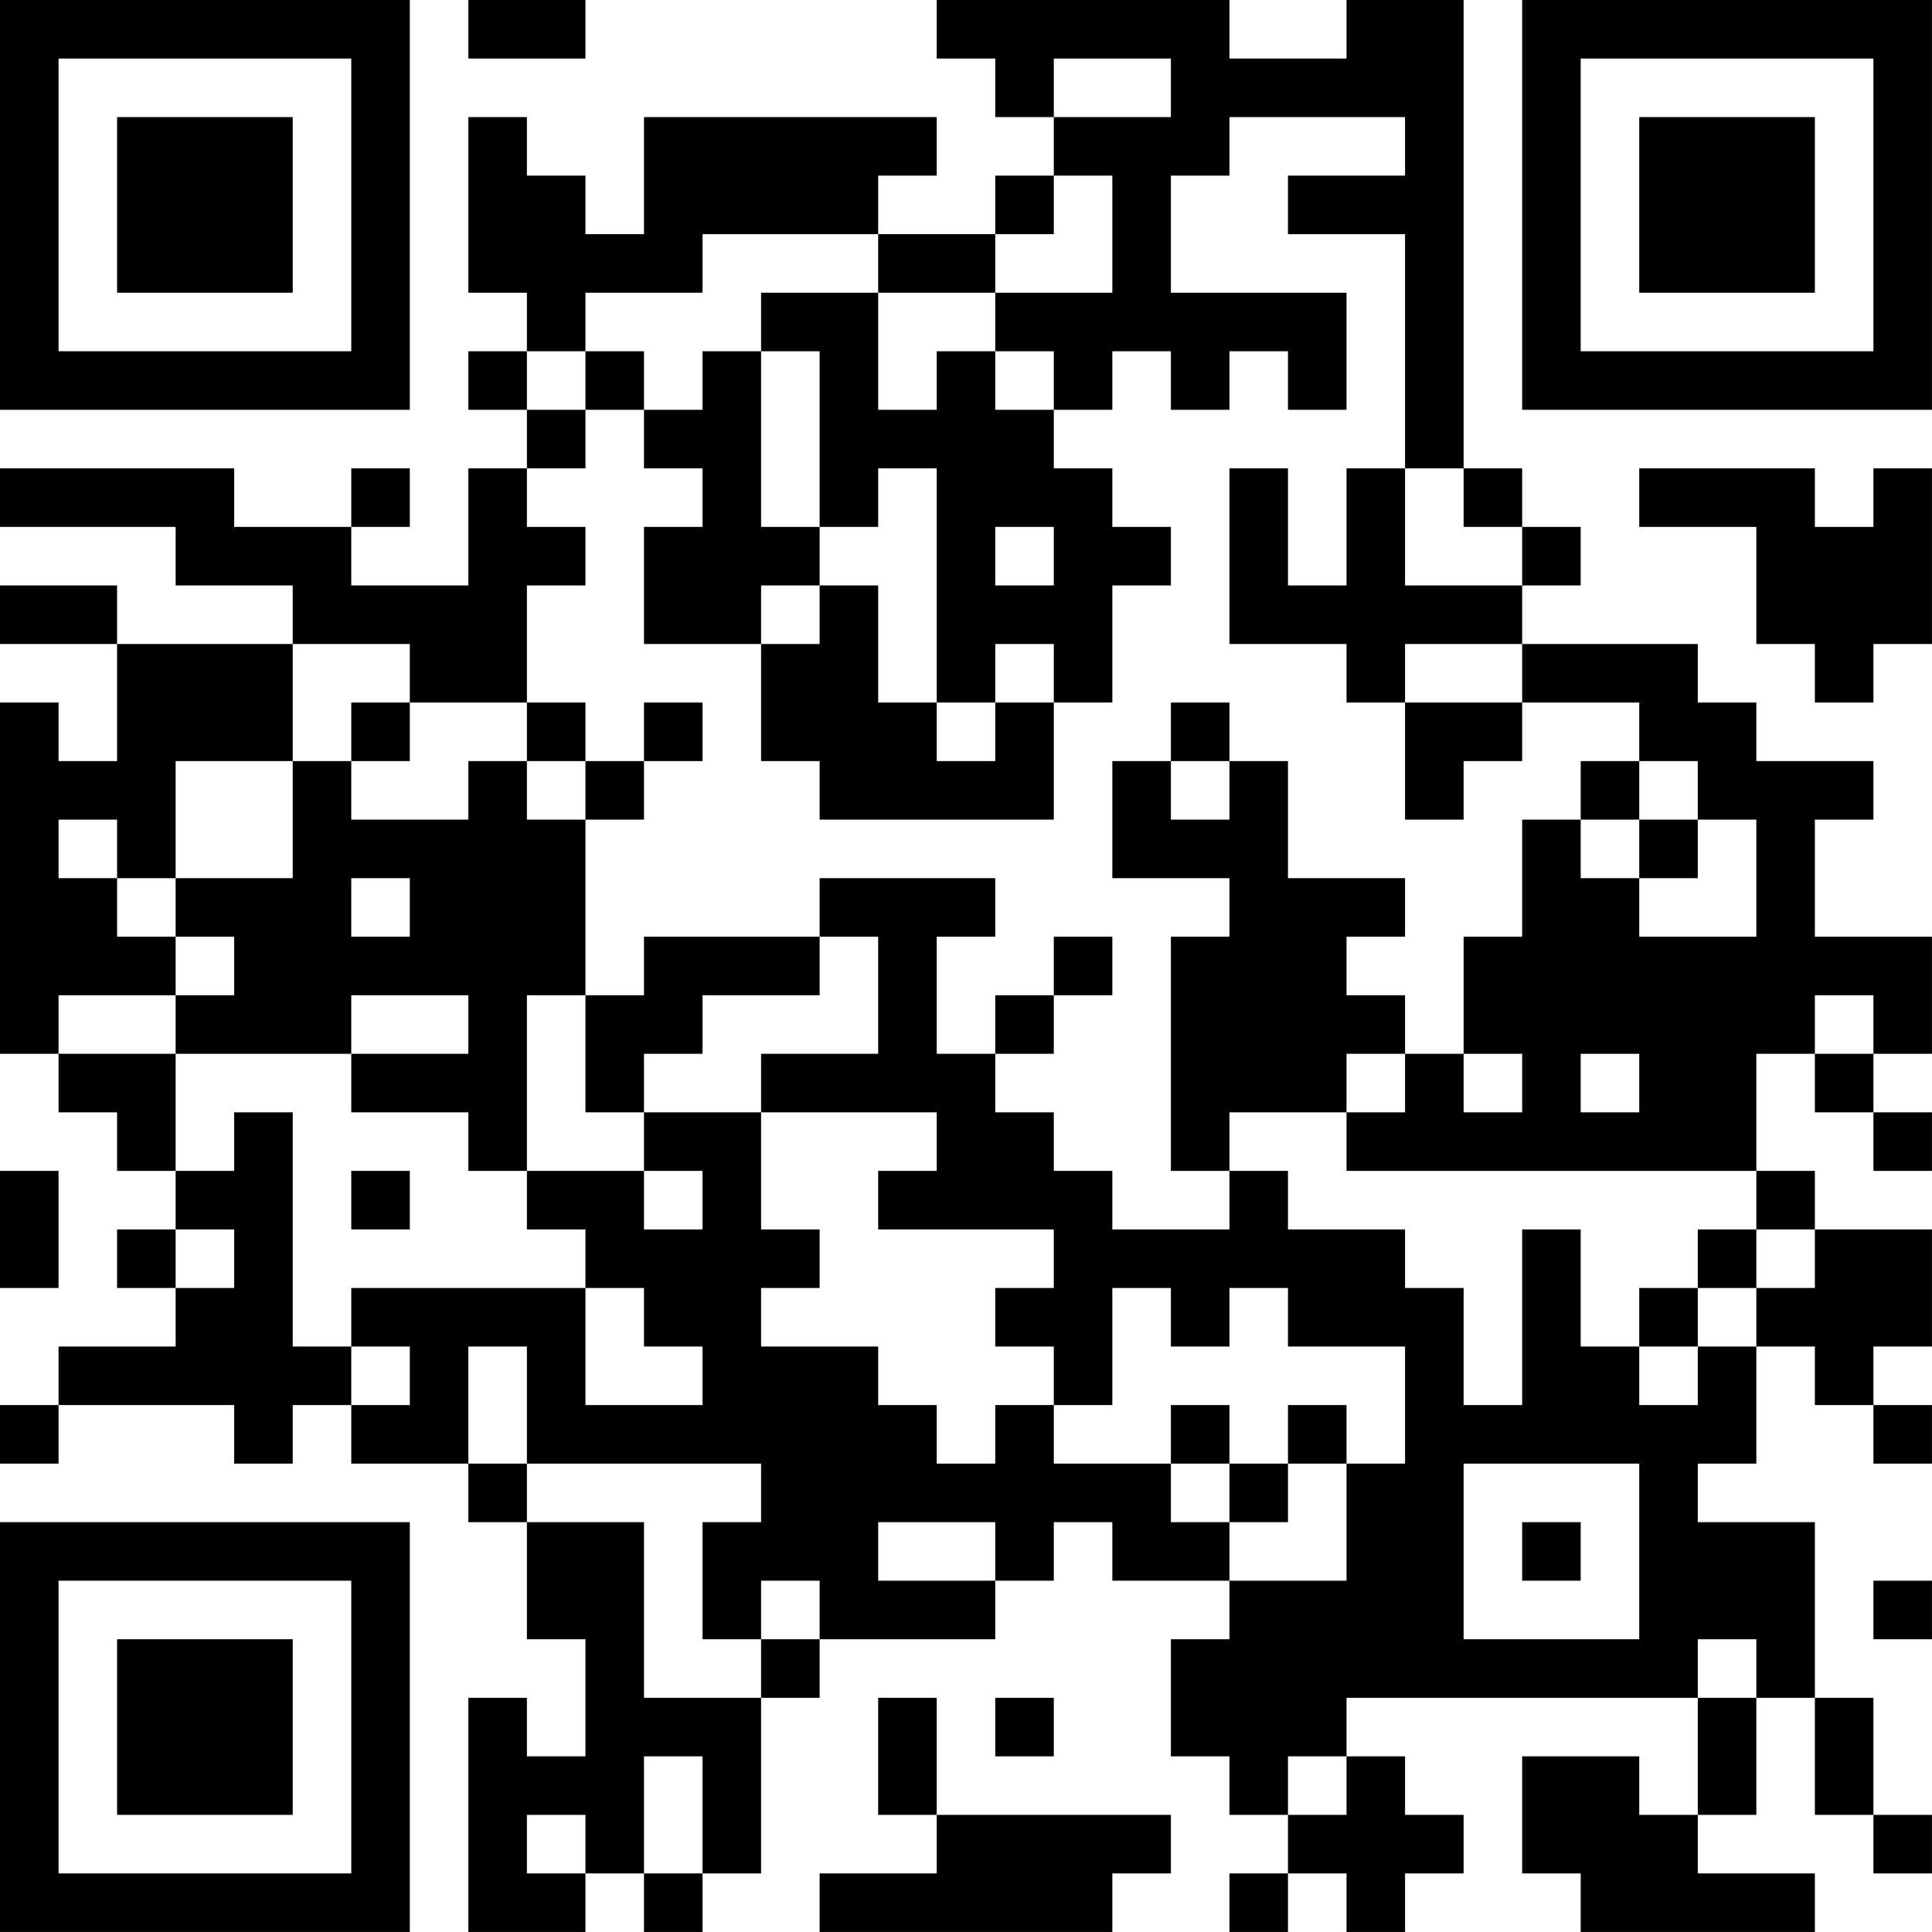 <?xml version="1.0" encoding="UTF-8"?>
<svg xmlns="http://www.w3.org/2000/svg" version="1.1" width="400" height="400" viewBox="0 0 400 400"><rect x="0" y="0" width="400" height="400" fill="#ffffff"/><g transform="scale(12.121)"><g transform="translate(0,0)"><path fill-rule="evenodd" d="M8 0L8 1L10 1L10 0ZM16 0L16 1L17 1L17 2L18 2L18 3L17 3L17 4L15 4L15 3L16 3L16 2L11 2L11 4L10 4L10 3L9 3L9 2L8 2L8 5L9 5L9 6L8 6L8 7L9 7L9 8L8 8L8 10L6 10L6 9L7 9L7 8L6 8L6 9L4 9L4 8L0 8L0 9L3 9L3 10L5 10L5 11L2 11L2 10L0 10L0 11L2 11L2 13L1 13L1 12L0 12L0 18L1 18L1 19L2 19L2 20L3 20L3 21L2 21L2 22L3 22L3 23L1 23L1 24L0 24L0 25L1 25L1 24L4 24L4 25L5 25L5 24L6 24L6 25L8 25L8 26L9 26L9 28L10 28L10 30L9 30L9 29L8 29L8 33L10 33L10 32L11 32L11 33L12 33L12 32L13 32L13 29L14 29L14 28L17 28L17 27L18 27L18 26L19 26L19 27L21 27L21 28L20 28L20 30L21 30L21 31L22 31L22 32L21 32L21 33L22 33L22 32L23 32L23 33L24 33L24 32L25 32L25 31L24 31L24 30L23 30L23 29L29 29L29 31L28 31L28 30L26 30L26 32L27 32L27 33L31 33L31 32L29 32L29 31L30 31L30 29L31 29L31 31L32 31L32 32L33 32L33 31L32 31L32 29L31 29L31 26L29 26L29 25L30 25L30 23L31 23L31 24L32 24L32 25L33 25L33 24L32 24L32 23L33 23L33 21L31 21L31 20L30 20L30 18L31 18L31 19L32 19L32 20L33 20L33 19L32 19L32 18L33 18L33 16L31 16L31 14L32 14L32 13L30 13L30 12L29 12L29 11L26 11L26 10L27 10L27 9L26 9L26 8L25 8L25 0L23 0L23 1L21 1L21 0ZM18 1L18 2L20 2L20 1ZM21 2L21 3L20 3L20 5L23 5L23 7L22 7L22 6L21 6L21 7L20 7L20 6L19 6L19 7L18 7L18 6L17 6L17 5L19 5L19 3L18 3L18 4L17 4L17 5L15 5L15 4L12 4L12 5L10 5L10 6L9 6L9 7L10 7L10 8L9 8L9 9L10 9L10 10L9 10L9 12L7 12L7 11L5 11L5 13L3 13L3 15L2 15L2 14L1 14L1 15L2 15L2 16L3 16L3 17L1 17L1 18L3 18L3 20L4 20L4 19L5 19L5 23L6 23L6 24L7 24L7 23L6 23L6 22L10 22L10 24L12 24L12 23L11 23L11 22L10 22L10 21L9 21L9 20L11 20L11 21L12 21L12 20L11 20L11 19L13 19L13 21L14 21L14 22L13 22L13 23L15 23L15 24L16 24L16 25L17 25L17 24L18 24L18 25L20 25L20 26L21 26L21 27L23 27L23 25L24 25L24 23L22 23L22 22L21 22L21 23L20 23L20 22L19 22L19 24L18 24L18 23L17 23L17 22L18 22L18 21L15 21L15 20L16 20L16 19L13 19L13 18L15 18L15 16L14 16L14 15L17 15L17 16L16 16L16 18L17 18L17 19L18 19L18 20L19 20L19 21L21 21L21 20L22 20L22 21L24 21L24 22L25 22L25 24L26 24L26 21L27 21L27 23L28 23L28 24L29 24L29 23L30 23L30 22L31 22L31 21L30 21L30 20L23 20L23 19L24 19L24 18L25 18L25 19L26 19L26 18L25 18L25 16L26 16L26 14L27 14L27 15L28 15L28 16L30 16L30 14L29 14L29 13L28 13L28 12L26 12L26 11L24 11L24 12L23 12L23 11L21 11L21 8L22 8L22 10L23 10L23 8L24 8L24 10L26 10L26 9L25 9L25 8L24 8L24 4L22 4L22 3L24 3L24 2ZM13 5L13 6L12 6L12 7L11 7L11 6L10 6L10 7L11 7L11 8L12 8L12 9L11 9L11 11L13 11L13 13L14 13L14 14L18 14L18 12L19 12L19 10L20 10L20 9L19 9L19 8L18 8L18 7L17 7L17 6L16 6L16 7L15 7L15 5ZM13 6L13 9L14 9L14 10L13 10L13 11L14 11L14 10L15 10L15 12L16 12L16 13L17 13L17 12L18 12L18 11L17 11L17 12L16 12L16 8L15 8L15 9L14 9L14 6ZM28 8L28 9L30 9L30 11L31 11L31 12L32 12L32 11L33 11L33 8L32 8L32 9L31 9L31 8ZM17 9L17 10L18 10L18 9ZM6 12L6 13L5 13L5 15L3 15L3 16L4 16L4 17L3 17L3 18L6 18L6 19L8 19L8 20L9 20L9 17L10 17L10 19L11 19L11 18L12 18L12 17L14 17L14 16L11 16L11 17L10 17L10 14L11 14L11 13L12 13L12 12L11 12L11 13L10 13L10 12L9 12L9 13L8 13L8 14L6 14L6 13L7 13L7 12ZM20 12L20 13L19 13L19 15L21 15L21 16L20 16L20 20L21 20L21 19L23 19L23 18L24 18L24 17L23 17L23 16L24 16L24 15L22 15L22 13L21 13L21 12ZM24 12L24 14L25 14L25 13L26 13L26 12ZM9 13L9 14L10 14L10 13ZM20 13L20 14L21 14L21 13ZM27 13L27 14L28 14L28 15L29 15L29 14L28 14L28 13ZM6 15L6 16L7 16L7 15ZM18 16L18 17L17 17L17 18L18 18L18 17L19 17L19 16ZM6 17L6 18L8 18L8 17ZM31 17L31 18L32 18L32 17ZM27 18L27 19L28 19L28 18ZM0 20L0 22L1 22L1 20ZM6 20L6 21L7 21L7 20ZM3 21L3 22L4 22L4 21ZM29 21L29 22L28 22L28 23L29 23L29 22L30 22L30 21ZM8 23L8 25L9 25L9 26L11 26L11 29L13 29L13 28L14 28L14 27L13 27L13 28L12 28L12 26L13 26L13 25L9 25L9 23ZM20 24L20 25L21 25L21 26L22 26L22 25L23 25L23 24L22 24L22 25L21 25L21 24ZM25 25L25 28L28 28L28 25ZM15 26L15 27L17 27L17 26ZM26 26L26 27L27 27L27 26ZM32 27L32 28L33 28L33 27ZM29 28L29 29L30 29L30 28ZM15 29L15 31L16 31L16 32L14 32L14 33L19 33L19 32L20 32L20 31L16 31L16 29ZM17 29L17 30L18 30L18 29ZM11 30L11 32L12 32L12 30ZM22 30L22 31L23 31L23 30ZM9 31L9 32L10 32L10 31ZM0 0L0 7L7 7L7 0ZM1 1L1 6L6 6L6 1ZM2 2L2 5L5 5L5 2ZM26 0L26 7L33 7L33 0ZM27 1L27 6L32 6L32 1ZM28 2L28 5L31 5L31 2ZM0 26L0 33L7 33L7 26ZM1 27L1 32L6 32L6 27ZM2 28L2 31L5 31L5 28Z" fill="#000000"/></g></g></svg>
